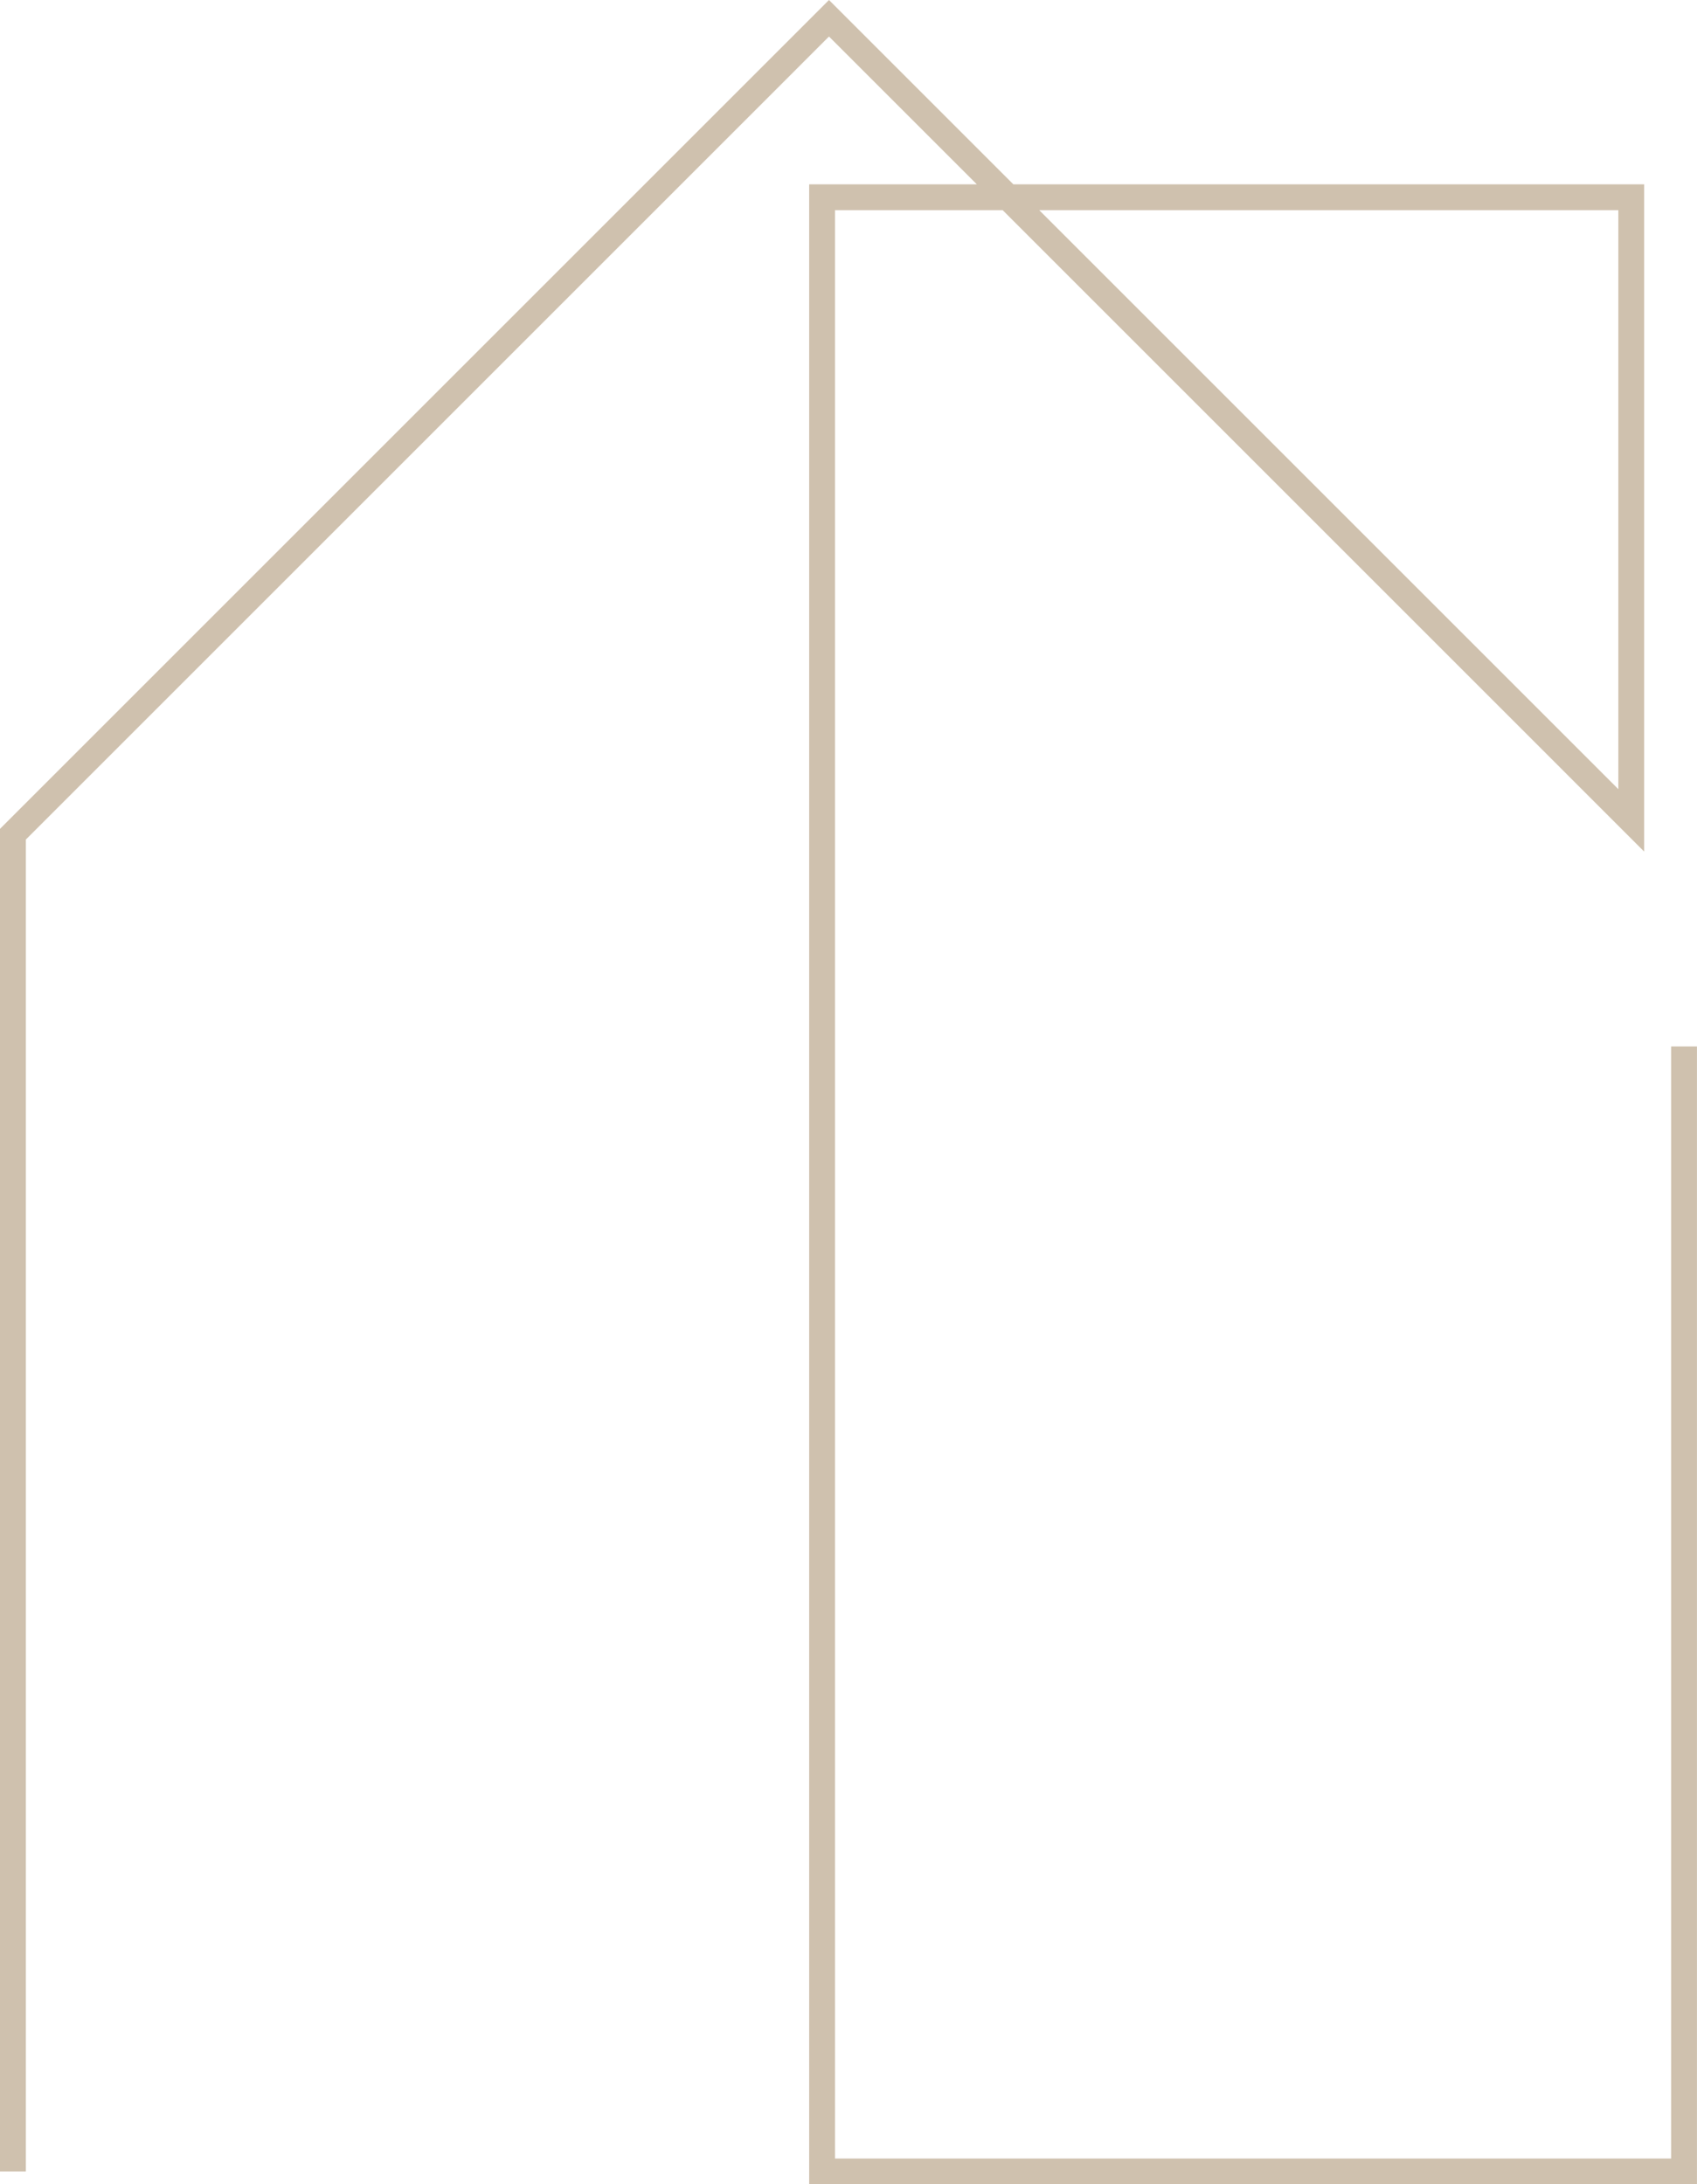 <?xml version="1.0" encoding="UTF-8" standalone="no"?><svg xmlns="http://www.w3.org/2000/svg" xmlns:xlink="http://www.w3.org/1999/xlink" fill="#000000" height="507.2" preserveAspectRatio="xMidYMid meet" version="1" viewBox="0.0 0.0 394.0 507.2" width="394" zoomAndPan="magnify"><g id="change1_1"><path d="M393.99,507.24H187.87V42.8h38.92L192.47,8.48L6,194.96v309.29H0V192.47L192.47,0l42.8,42.8h146.46v154.95 L232.79,48.8h-38.92v452.44h194.12V243h6V507.24z M241.28,48.8l134.46,134.46V48.8H241.28z" fill="#cfc1ae"/></g></svg>